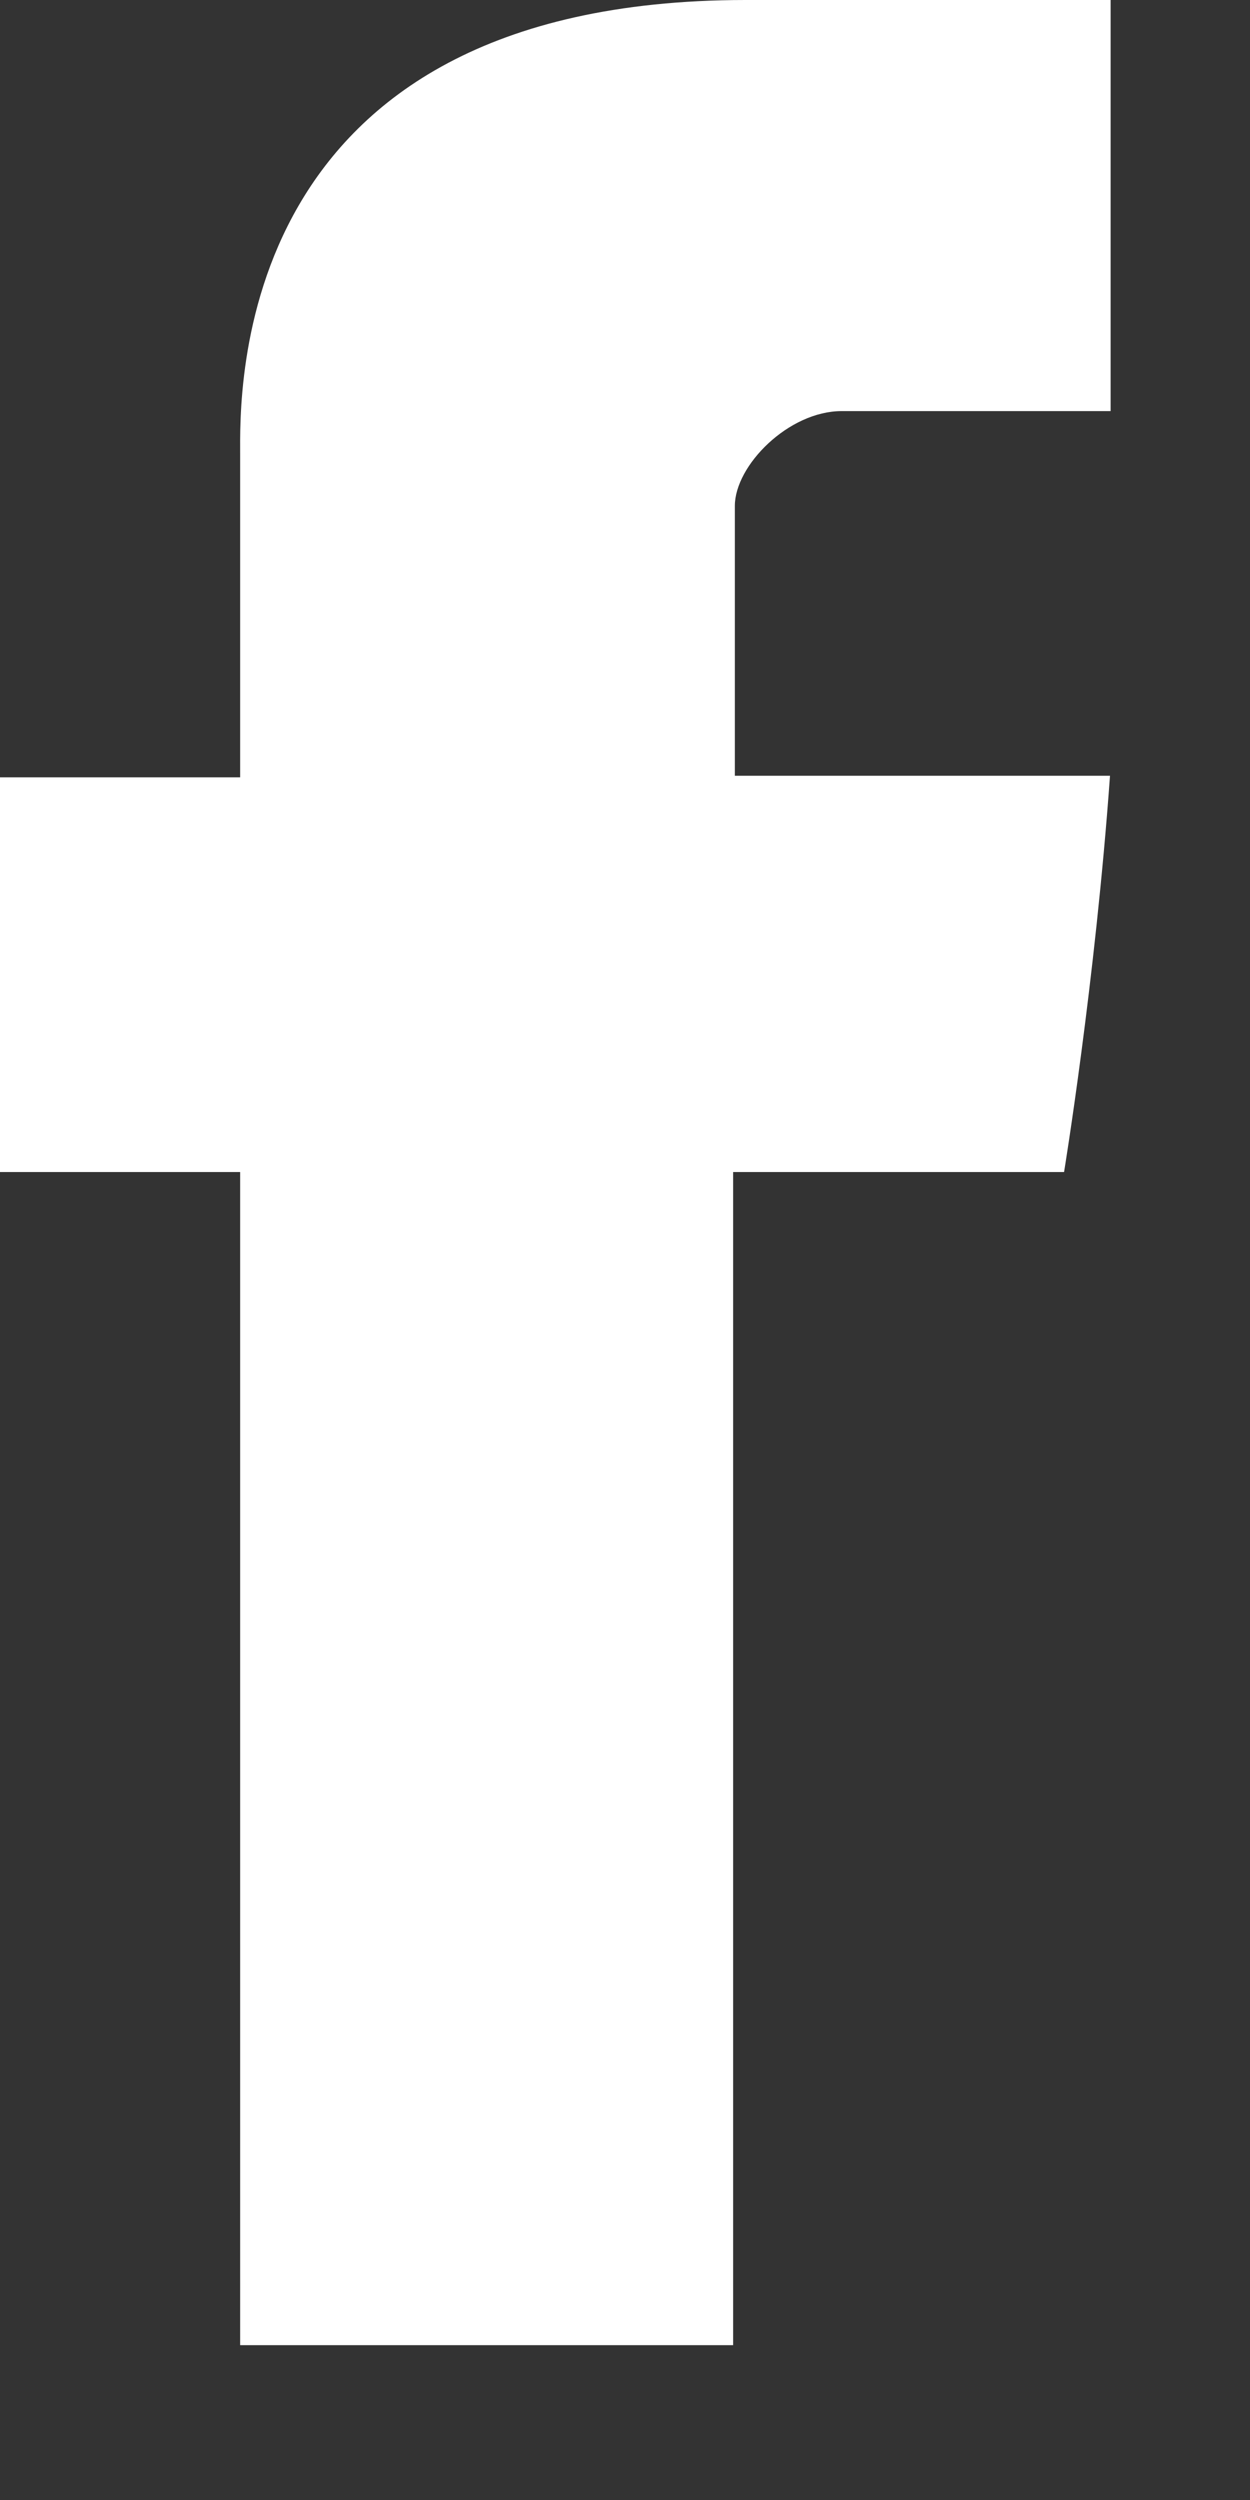 <svg width="8" height="16" viewBox="0 0 8 16" fill="none" xmlns="http://www.w3.org/2000/svg">
<rect x="0" y="0" width="8" height="16" fill="#333333" stroke="none"/>
<path d="M1.537 2.91C1.537 3.286 1.537 4.975 1.537 4.975H0V7.501H1.537V15.009H4.692V7.501H6.81C6.81 7.501 7.009 6.29 7.104 4.965C6.828 4.965 4.703 4.965 4.703 4.965C4.703 4.965 4.703 3.496 4.703 3.238C4.703 2.979 5.047 2.631 5.387 2.631C5.727 2.631 6.442 2.631 7.108 2.631C7.108 2.285 7.108 1.099 7.108 0C6.222 0 5.213 0 4.77 0C1.459 0.003 1.537 2.533 1.537 2.91Z" fill="white"/>
</svg>
